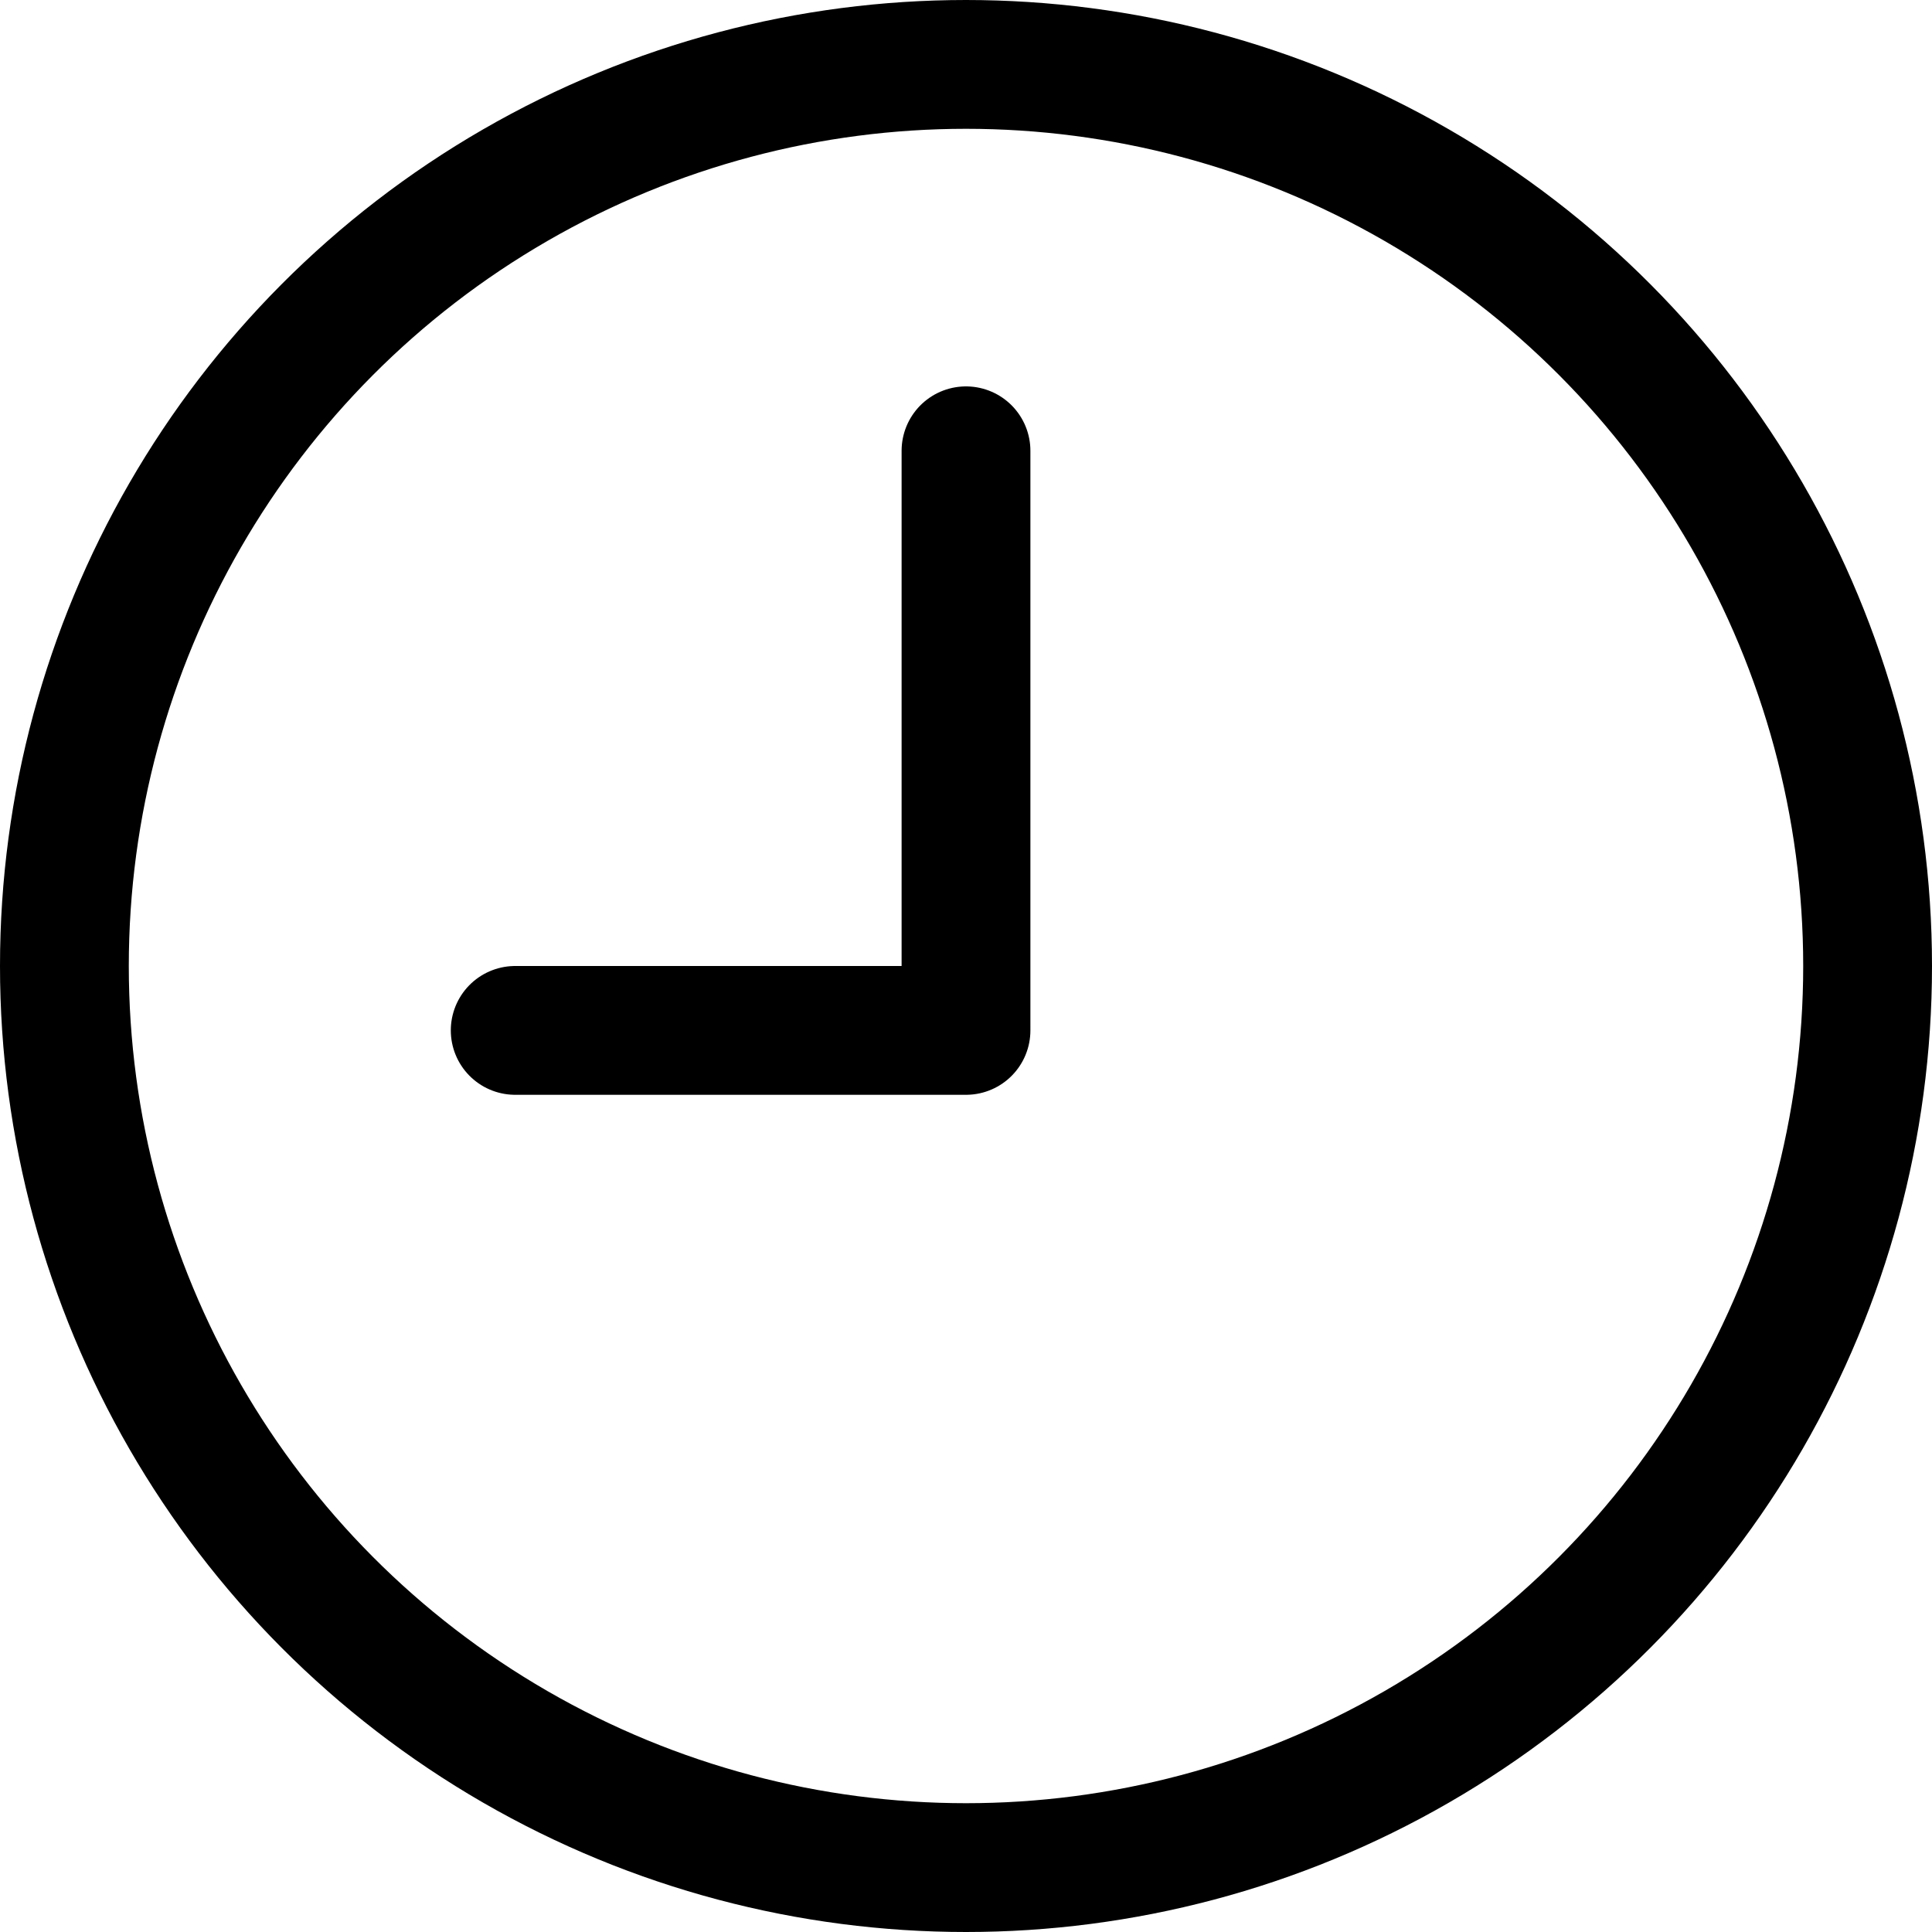 <svg width="30" height="30" viewBox="0 0 30 30" fill="none" xmlns="http://www.w3.org/2000/svg">
<circle cx="15" cy="15" r="14" stroke="black" stroke-width="2"/>
<path d="M15 7V16H8" stroke="black" stroke-width="2" stroke-linecap="round" stroke-linejoin="round"/>
</svg>
